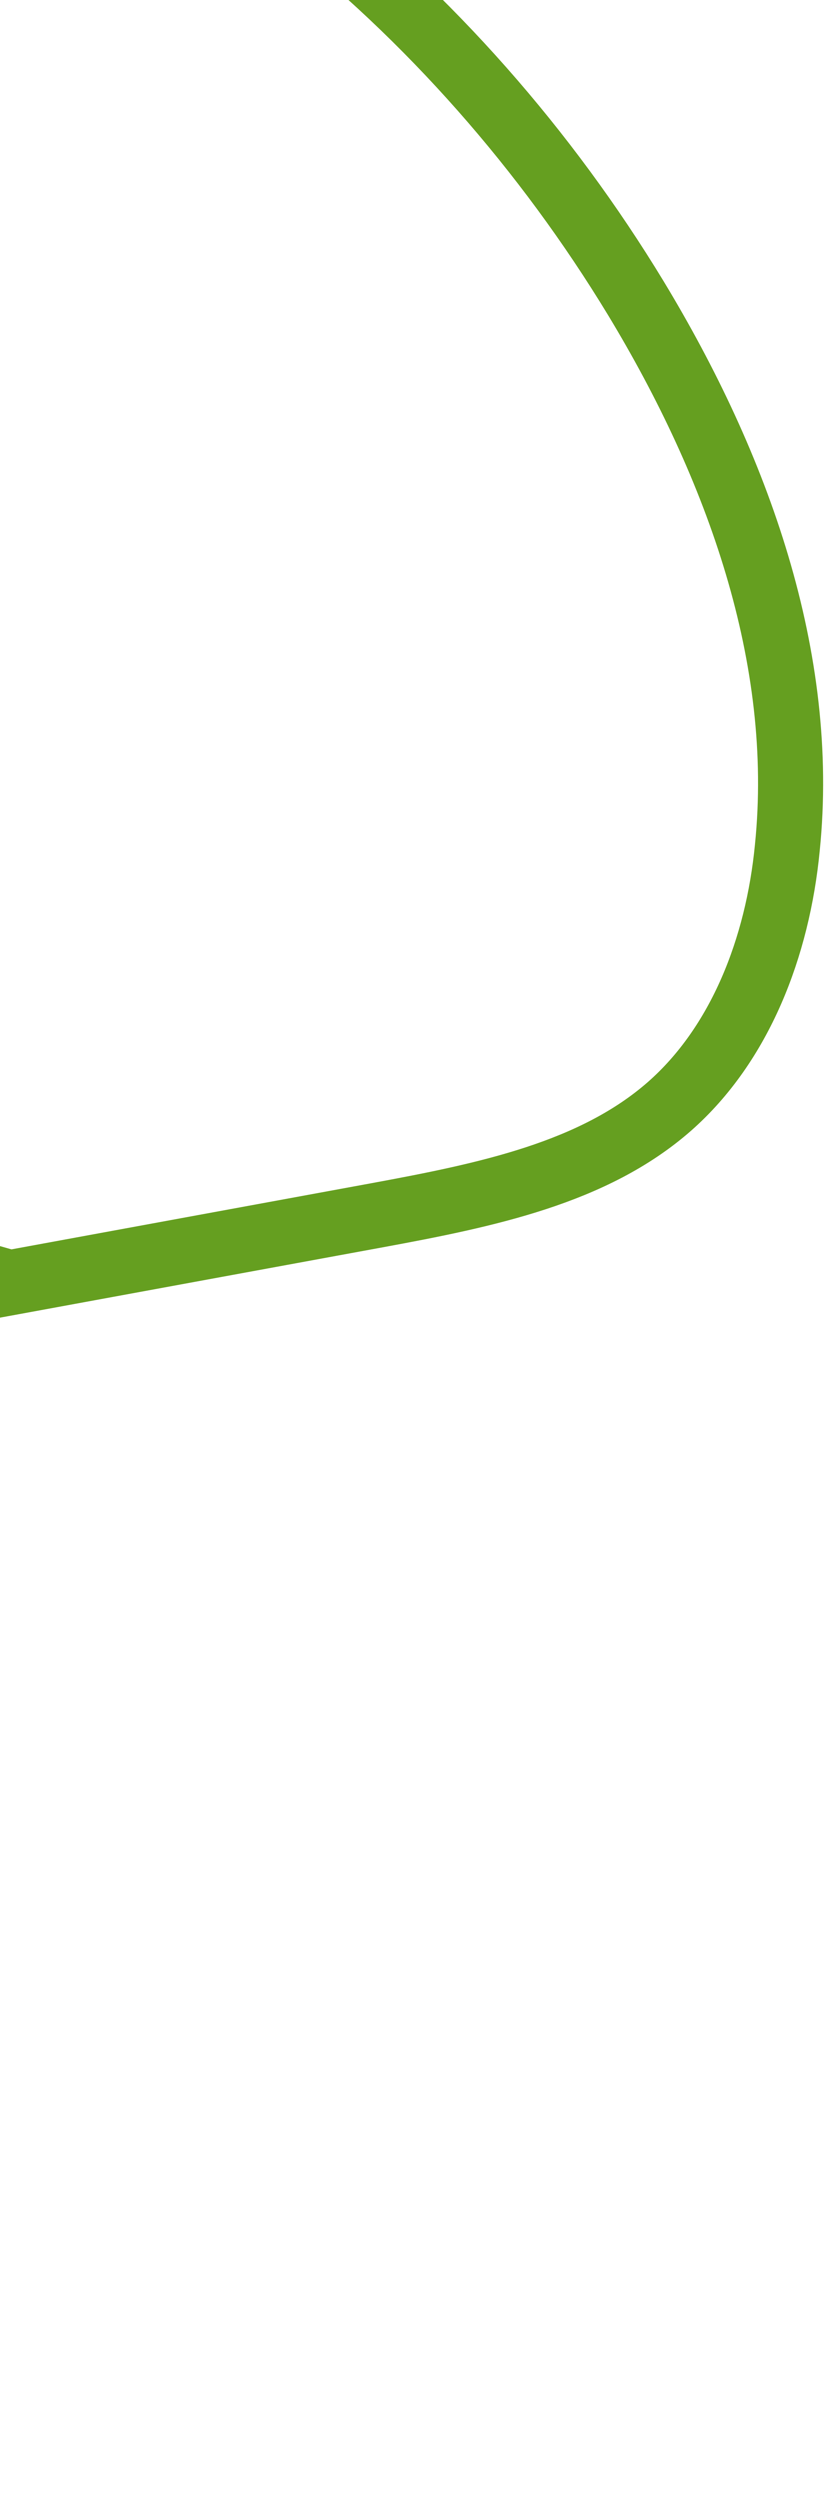 <svg width="64" height="192" viewBox="0 0 64 192" fill="none" xmlns="http://www.w3.org/2000/svg">
<path d="M-145.573 56.733L-145.575 56.738C-154.075 77.899 -159.094 100.74 -156.315 123.073C-153.537 145.405 -142.154 167.092 -123.486 179.004C-114.992 184.418 -105.316 187.687 -95.287 188.534C-85.257 189.381 -75.174 187.779 -65.901 183.866C-56.627 179.953 -48.441 173.845 -42.042 166.066C-35.644 158.287 -31.225 149.069 -29.165 139.201L-29.165 139.199C-28.657 136.776 -28.256 134.262 -27.842 131.662C-27.763 131.163 -27.683 130.662 -27.602 130.158C-27.103 127.057 -26.556 123.864 -25.77 120.792C-24.201 114.657 -21.602 108.674 -16.134 104.526L-16.129 104.522C-11.072 100.703 -4.711 99.51 0.752 98.517L-145.573 56.733ZM-145.573 56.733C-135.18 30.683 -117.514 8.103 -93.253 -5.886C-67.191 -20.902 -42.26 -31.222 -12.627 -24.107C12.982 -17.956 35.056 0.17 48.848 22.893C56.687 35.844 61.975 50.539 60.492 65.098L60.491 65.11C59.749 72.752 56.864 80.198 51.432 84.973C45.608 90.078 37.424 91.775 28.95 93.336L0.756 98.516L-145.573 56.733Z" stroke="#659F20" stroke-width="5"/>
</svg>
